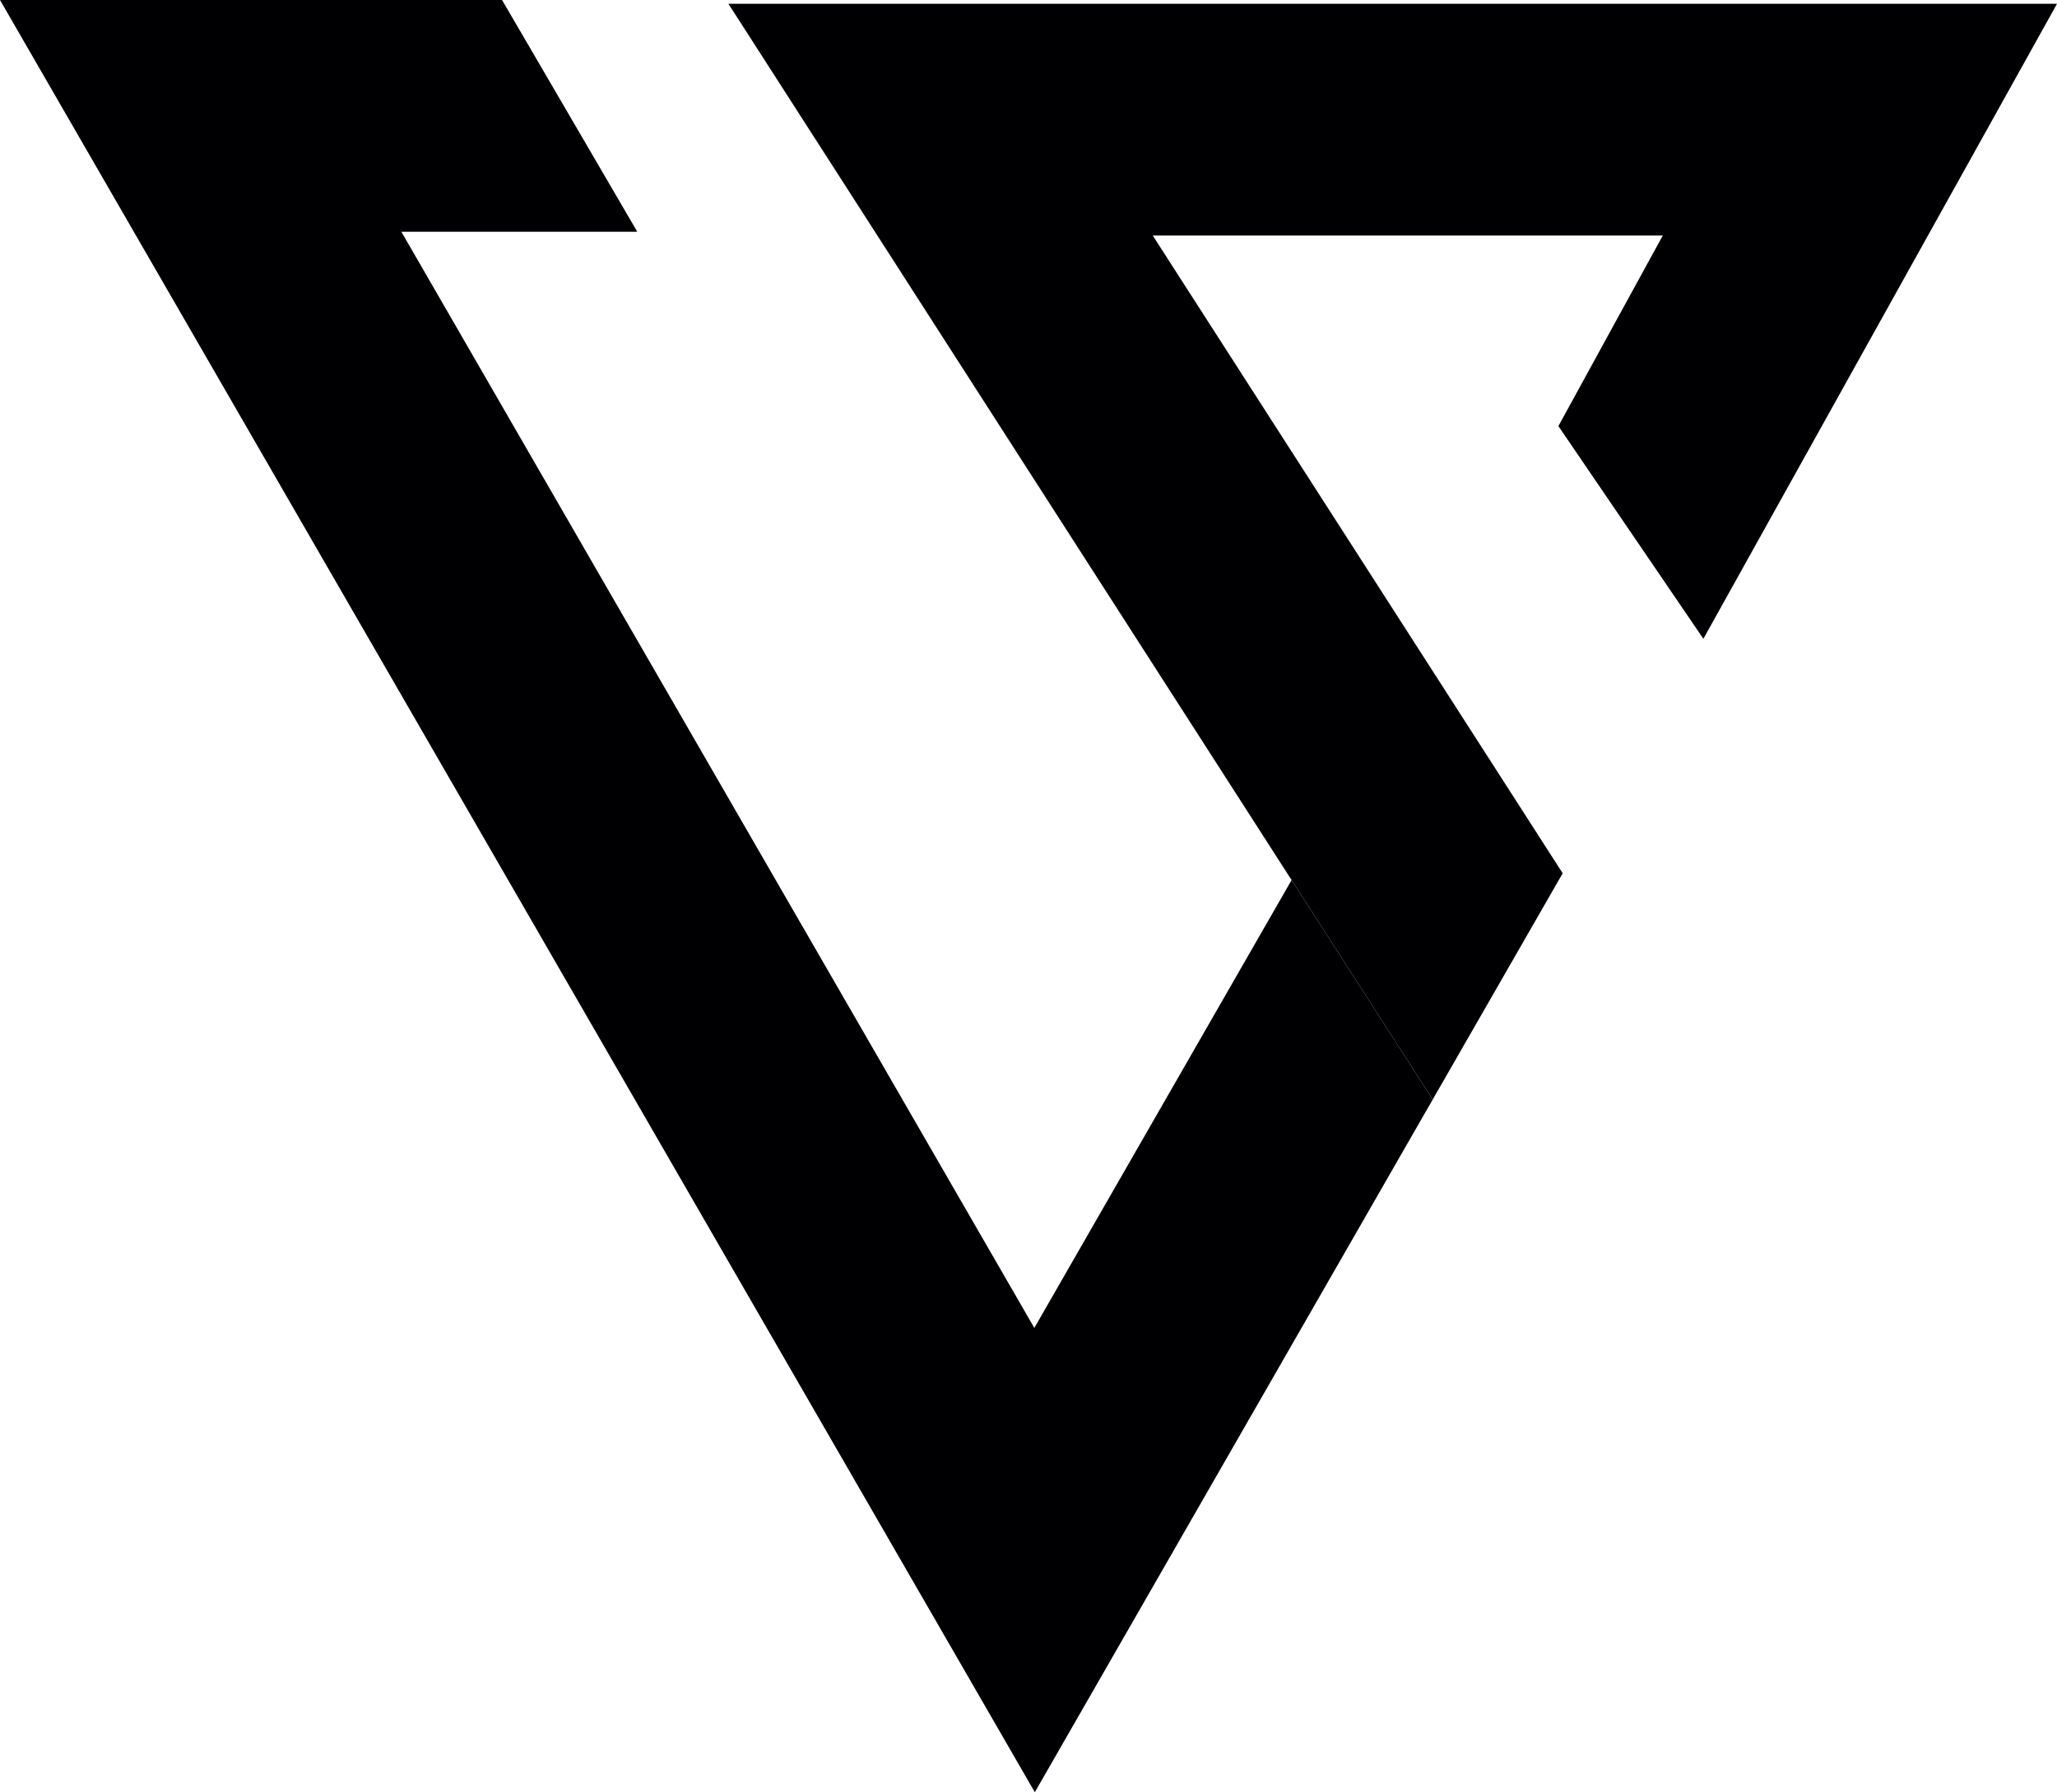 <?xml version="1.0" encoding="UTF-8"?><svg id="Layer_2" xmlns="http://www.w3.org/2000/svg" viewBox="0 0 172.82 150.58"><defs><style>.cls-1{fill:#000003;}</style></defs><g id="VS_Symbol_Mono"><g id="VS_Split"><polygon class="cls-1" points="108.52 73.93 86.9 111.57 33.72 19.47 53.54 19.47 42.18 0 0 0 86.94 150.58 120.37 92.38 100.75 61.86 108.52 73.93"/><polygon class="cls-1" points="143.11 53.67 172.82 .32 61.2 .32 100.75 61.86 120.37 92.38 131.29 73.37 96.85 19.79 139.7 19.79 130.93 35.8 143.11 53.67"/></g></g></svg>